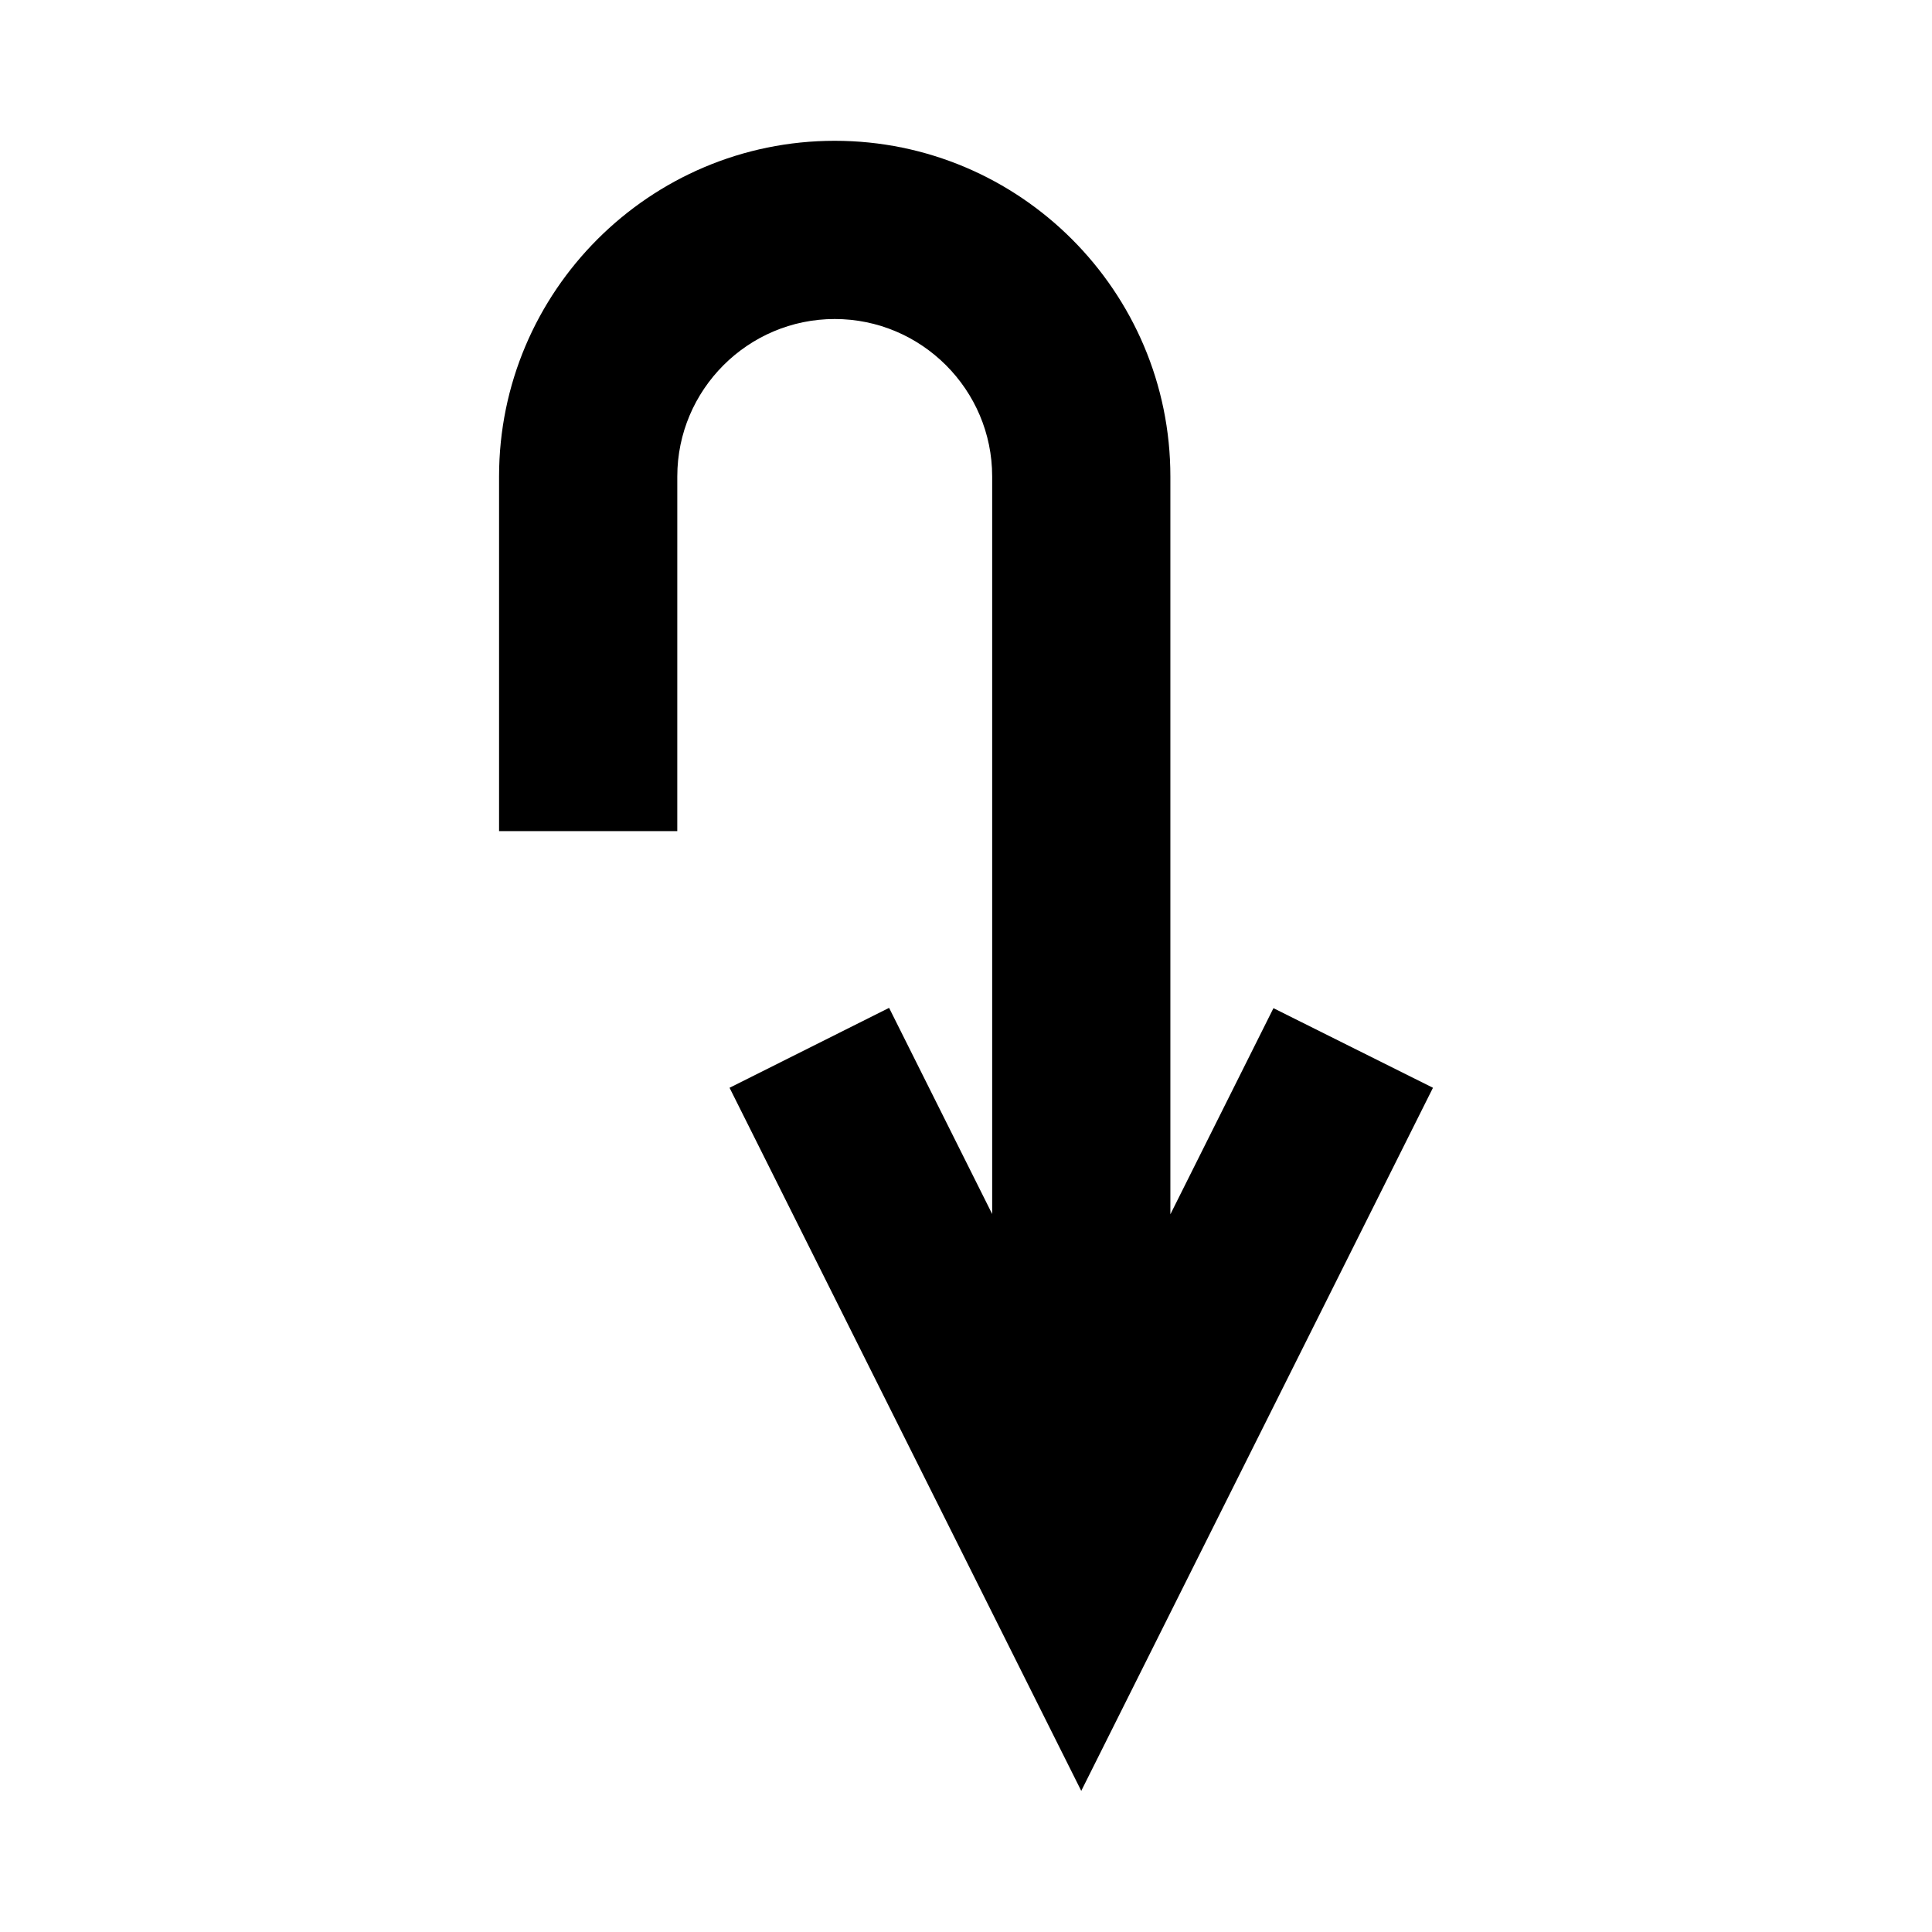 <?xml version="1.0" encoding="UTF-8"?>
<!-- Uploaded to: ICON Repo, www.svgrepo.com, Generator: ICON Repo Mixer Tools -->
<svg fill="#000000" width="800px" height="800px" version="1.1" viewBox="144 144 512 512" xmlns="http://www.w3.org/2000/svg">
 <path d="m337.34 432.27 93.203 186.33 93.207-186.33-42.273-21.098-27.316 54.633v-195.54c0-49.043-39.91-88.953-88.953-88.953s-88.953 39.91-88.953 88.953v93.992h47.23l0.004-93.992c0-22.984 18.734-41.723 41.723-41.723 22.984 0 41.723 18.734 41.723 41.723v195.46l-27.316-54.633z"/>
</svg>